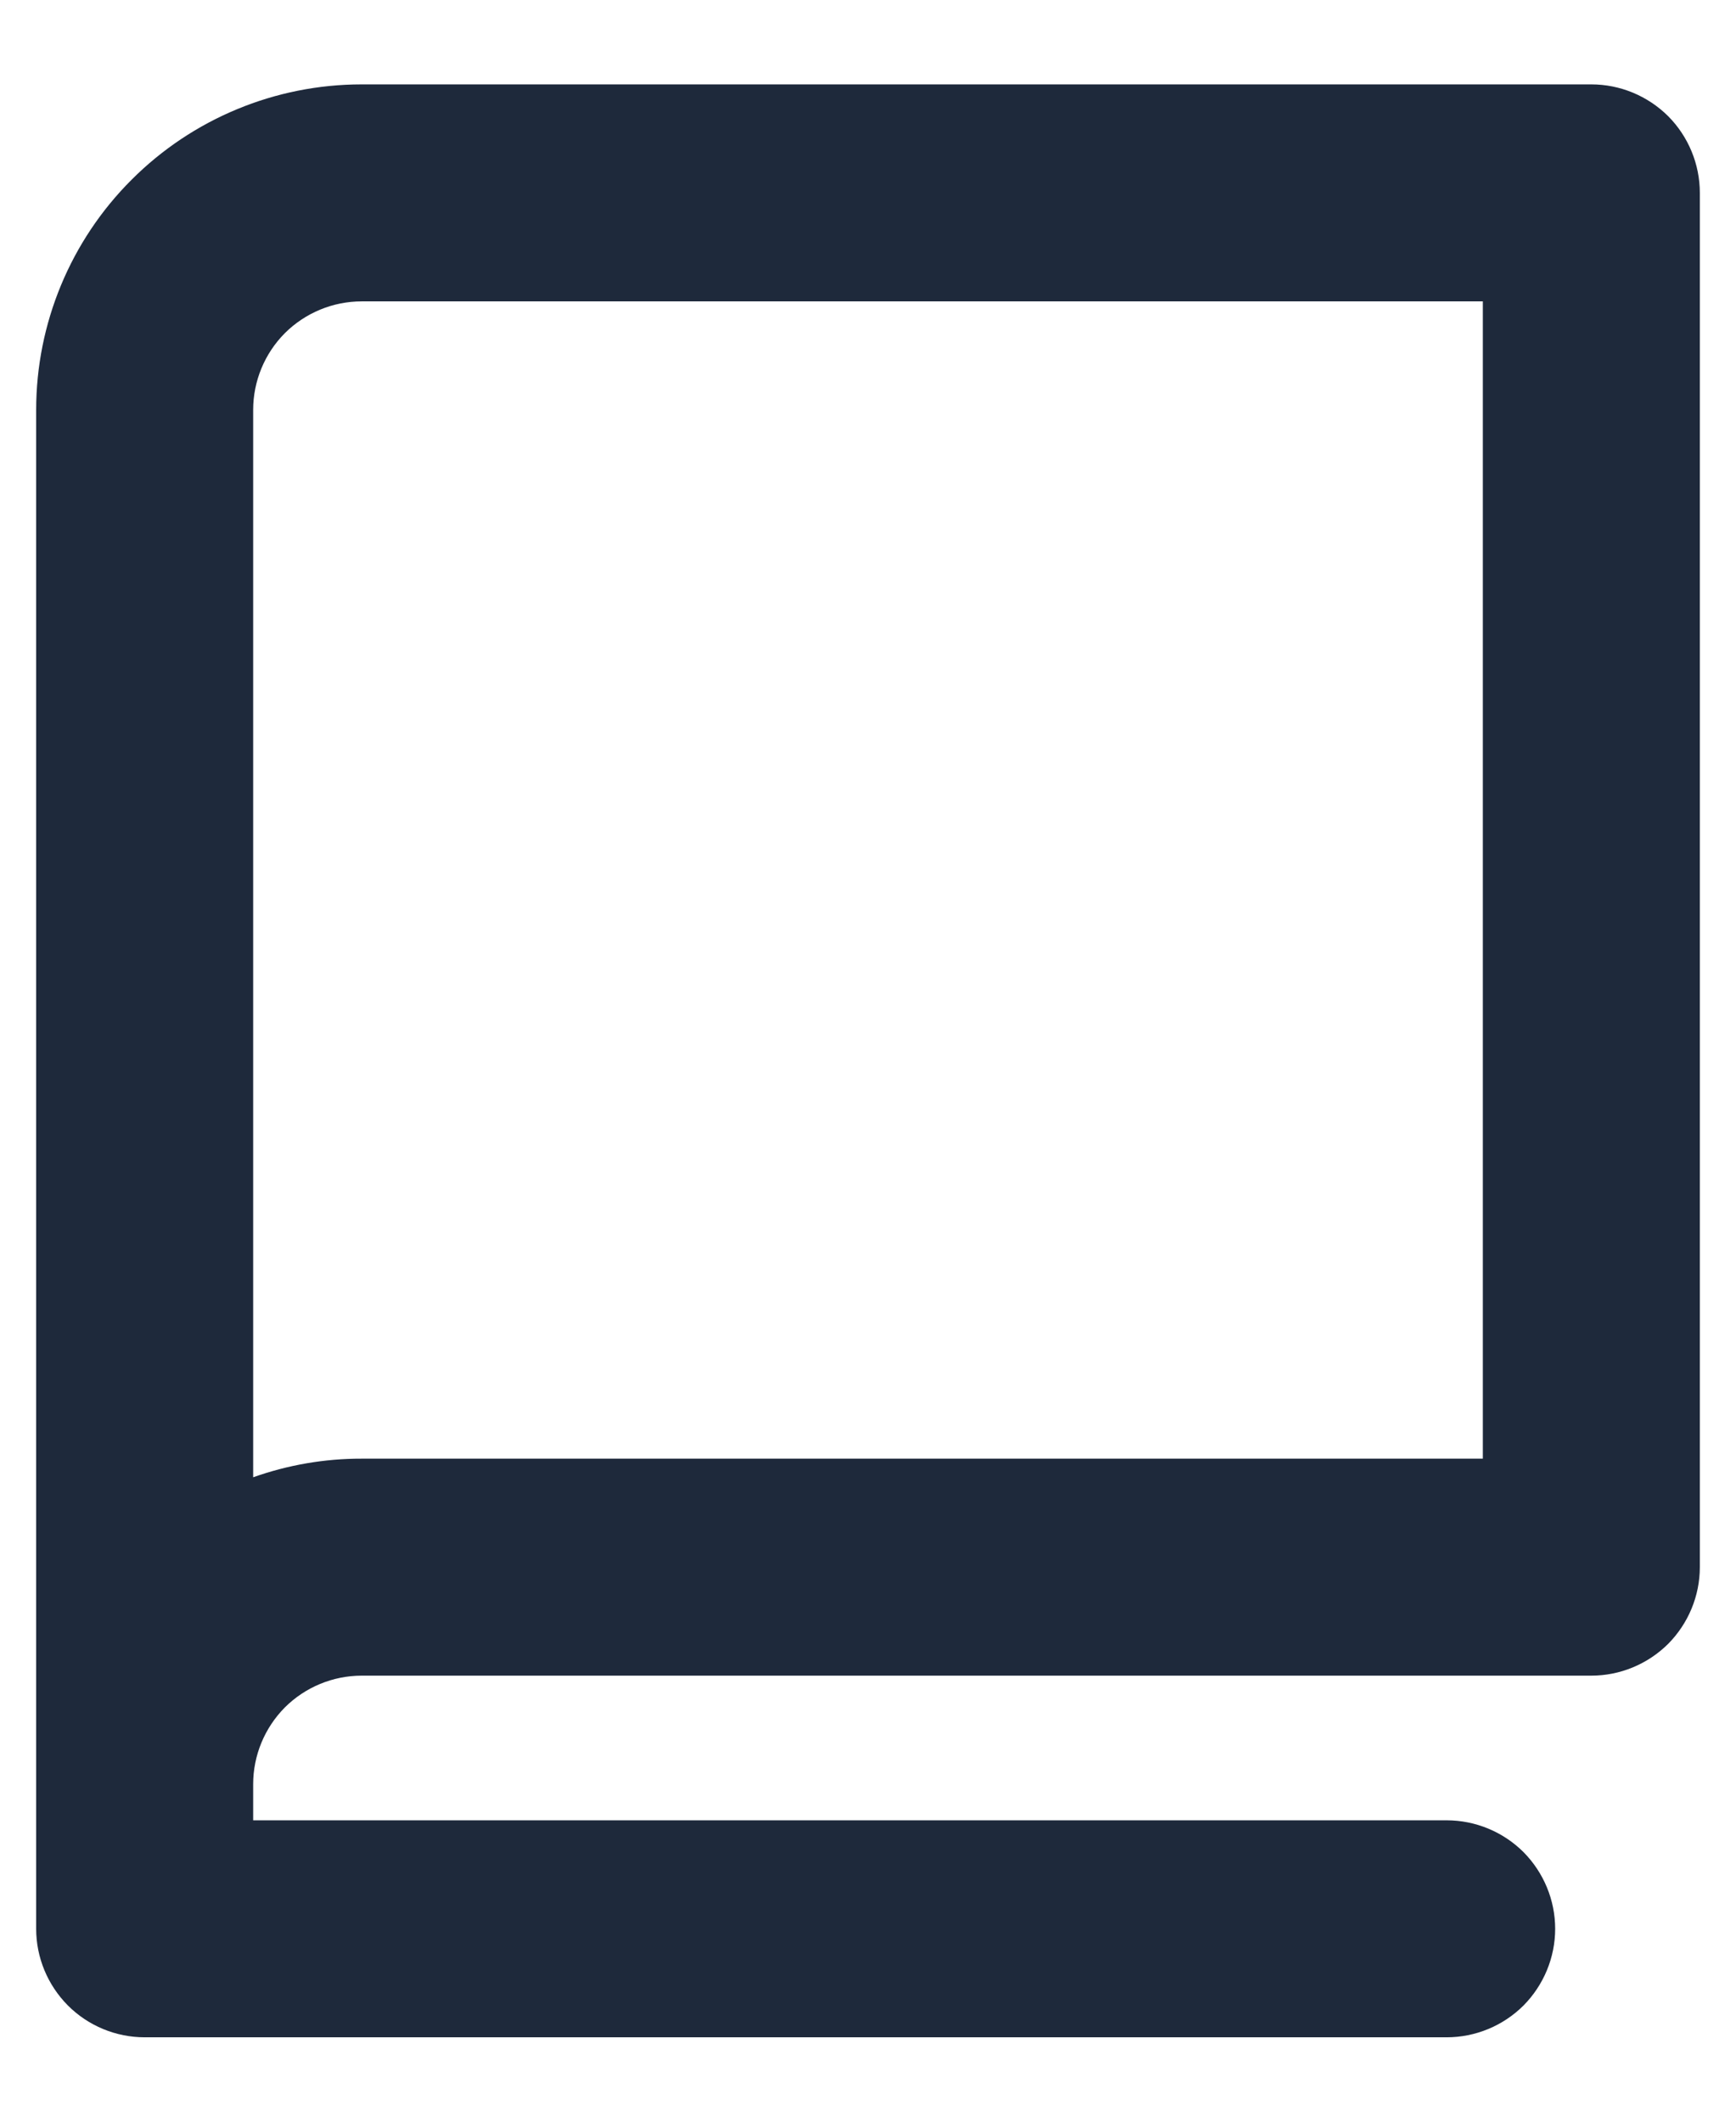 <svg width="18" height="22" viewBox="0 0 18 22" fill="none" xmlns="http://www.w3.org/2000/svg">
<path d="M16.5 0.875H3.75C2.855 0.875 1.996 1.231 1.364 1.864C0.731 2.496 0.375 3.355 0.375 4.25V20C0.375 20.298 0.494 20.584 0.705 20.796C0.915 21.006 1.202 21.125 1.5 21.125H15C15.298 21.125 15.585 21.006 15.796 20.796C16.006 20.584 16.125 20.298 16.125 20C16.125 19.702 16.006 19.416 15.796 19.204C15.585 18.994 15.298 18.875 15 18.875H2.625V18.5C2.625 18.202 2.744 17.916 2.954 17.704C3.165 17.494 3.452 17.375 3.75 17.375H16.5C16.798 17.375 17.084 17.256 17.296 17.046C17.506 16.834 17.625 16.548 17.625 16.25V2C17.625 1.702 17.506 1.415 17.296 1.204C17.084 0.994 16.798 0.875 16.5 0.875ZM15.375 15.125H3.75C3.367 15.124 2.986 15.19 2.625 15.318V4.25C2.625 3.952 2.744 3.665 2.954 3.454C3.165 3.244 3.452 3.125 3.75 3.125H15.375V15.125Z" fill="#1E293B"/>
</svg>
